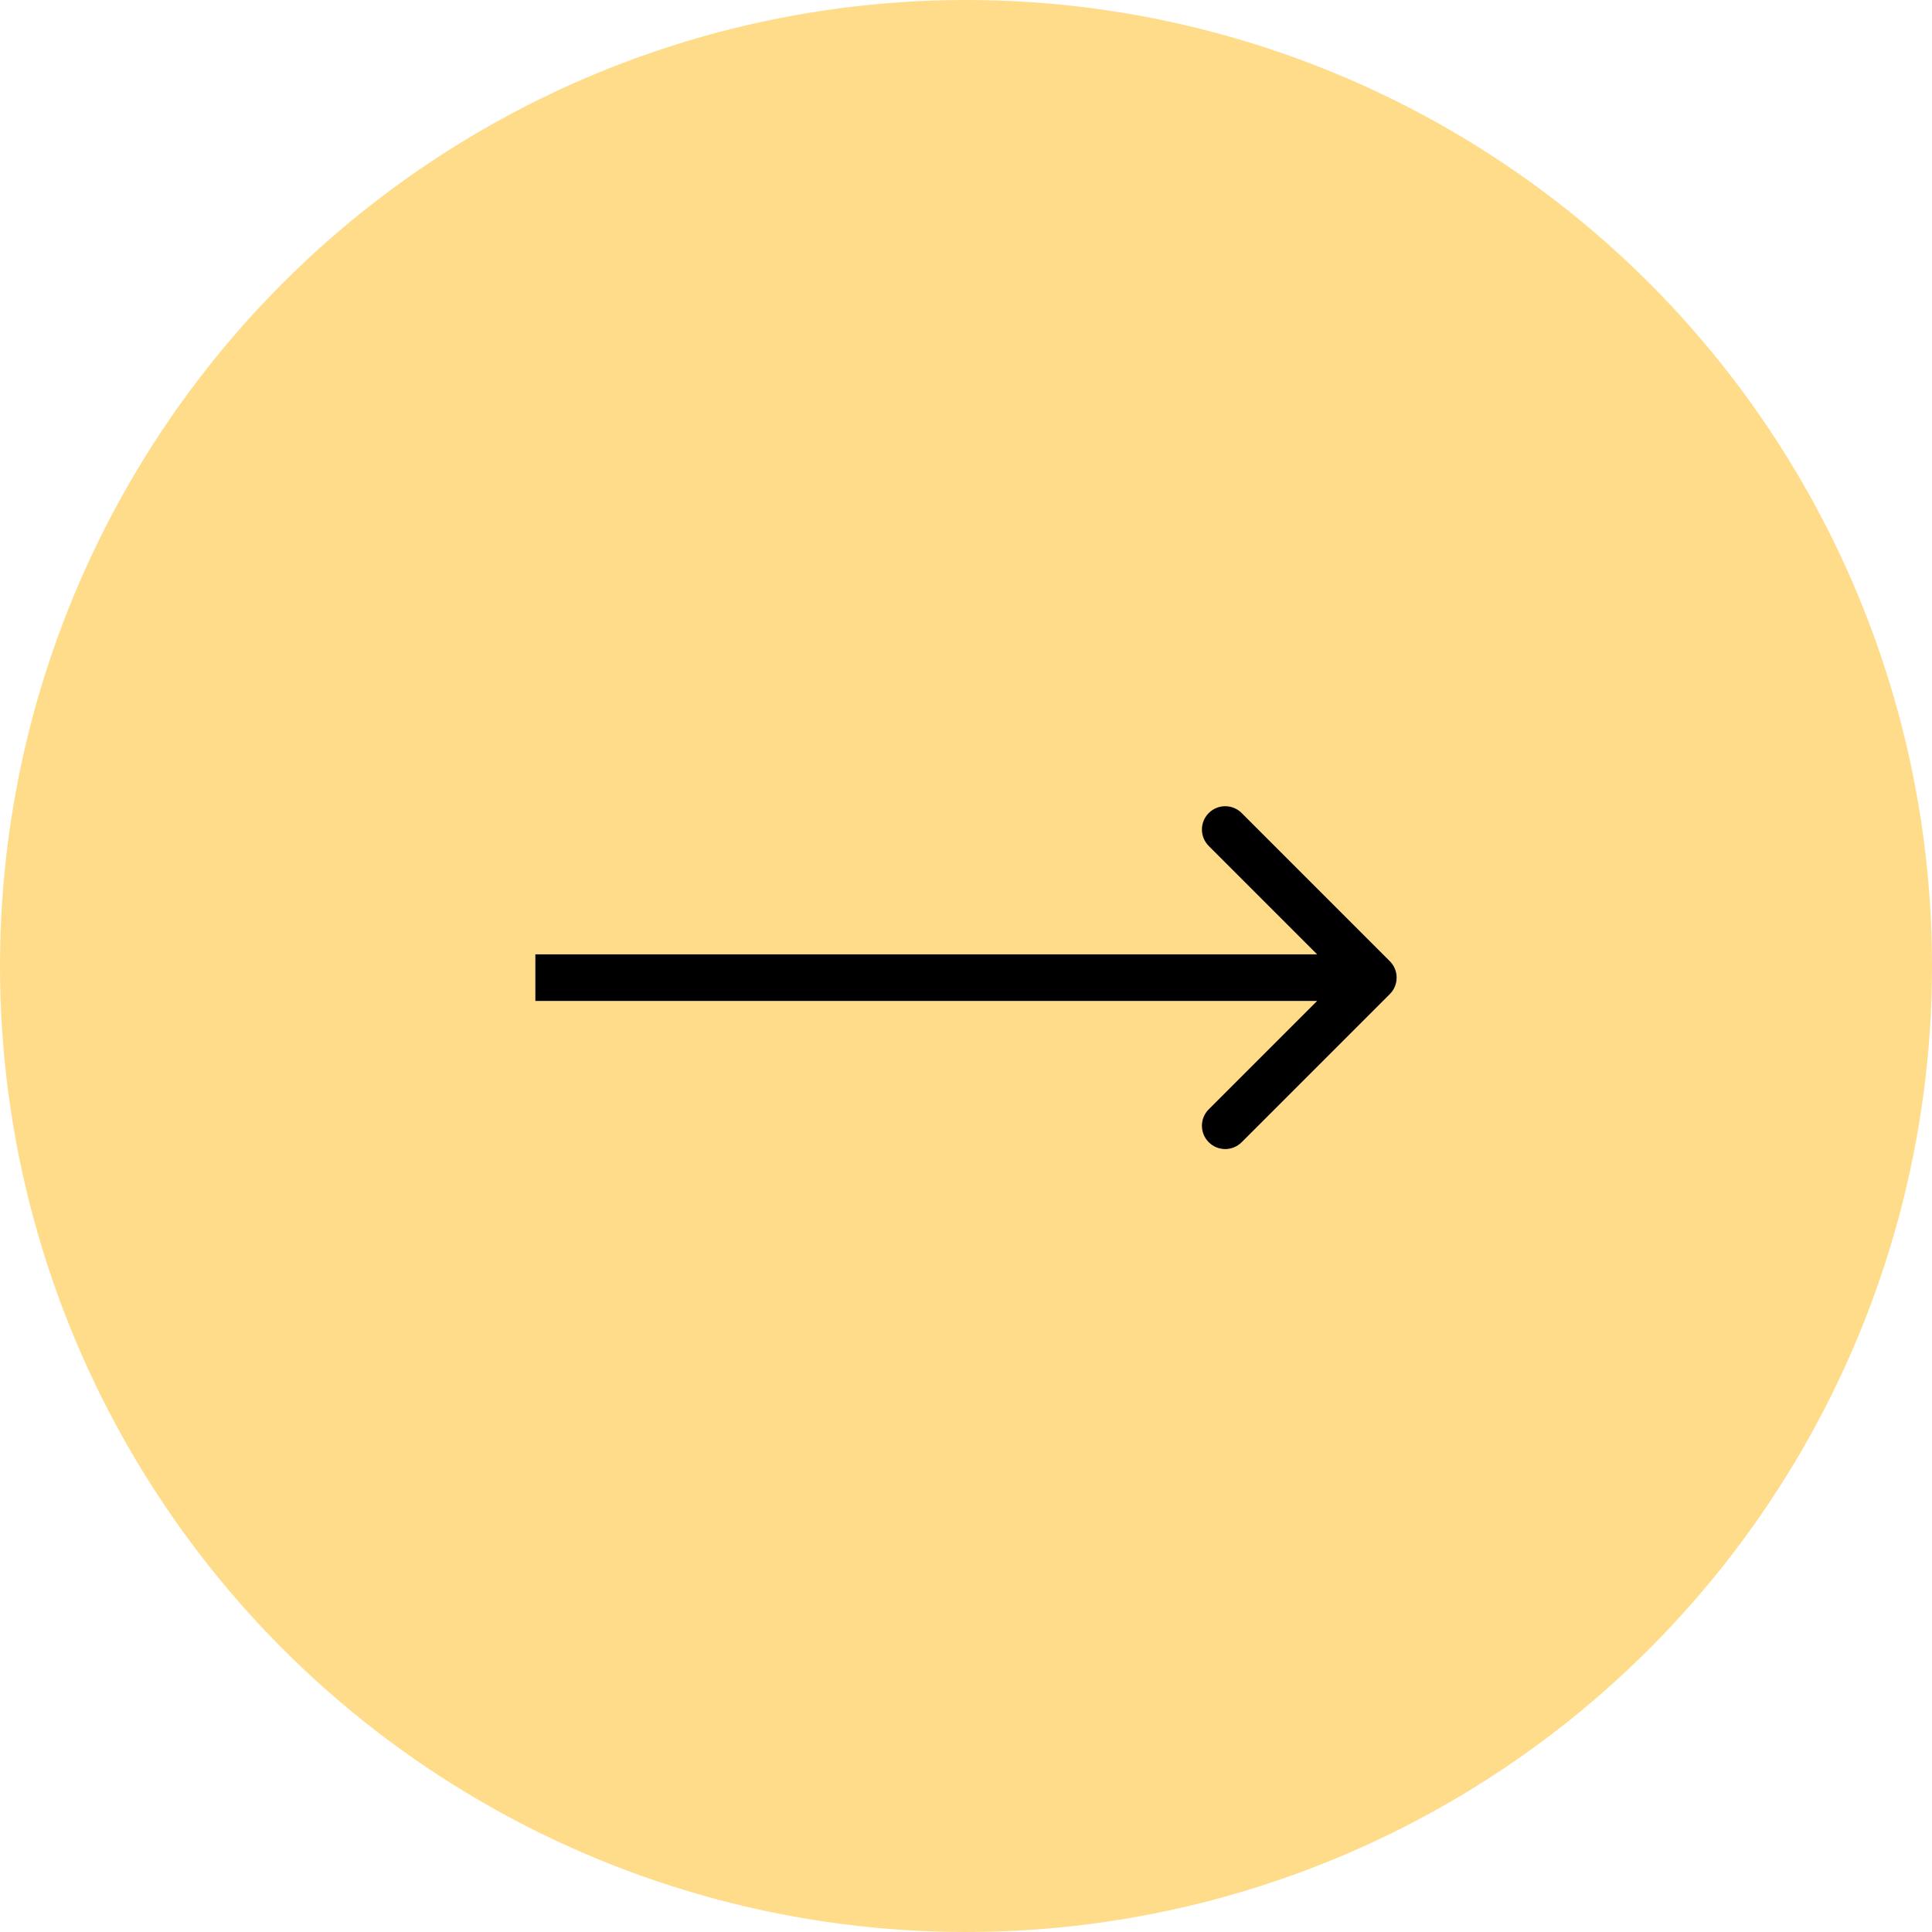<?xml version="1.0" encoding="UTF-8"?> <svg xmlns="http://www.w3.org/2000/svg" width="83" height="83" viewBox="0 0 83 83" fill="none"><circle cx="41.5" cy="41.5" r="41.5" fill="#FFDC89"></circle><path d="M59.707 42.707C60.098 42.317 60.098 41.683 59.707 41.293L53.343 34.929C52.953 34.538 52.319 34.538 51.929 34.929C51.538 35.319 51.538 35.953 51.929 36.343L57.586 42L51.929 47.657C51.538 48.047 51.538 48.681 51.929 49.071C52.319 49.462 52.953 49.462 53.343 49.071L59.707 42.707ZM23 43H59V41H23V43Z" fill="black"></path></svg> 